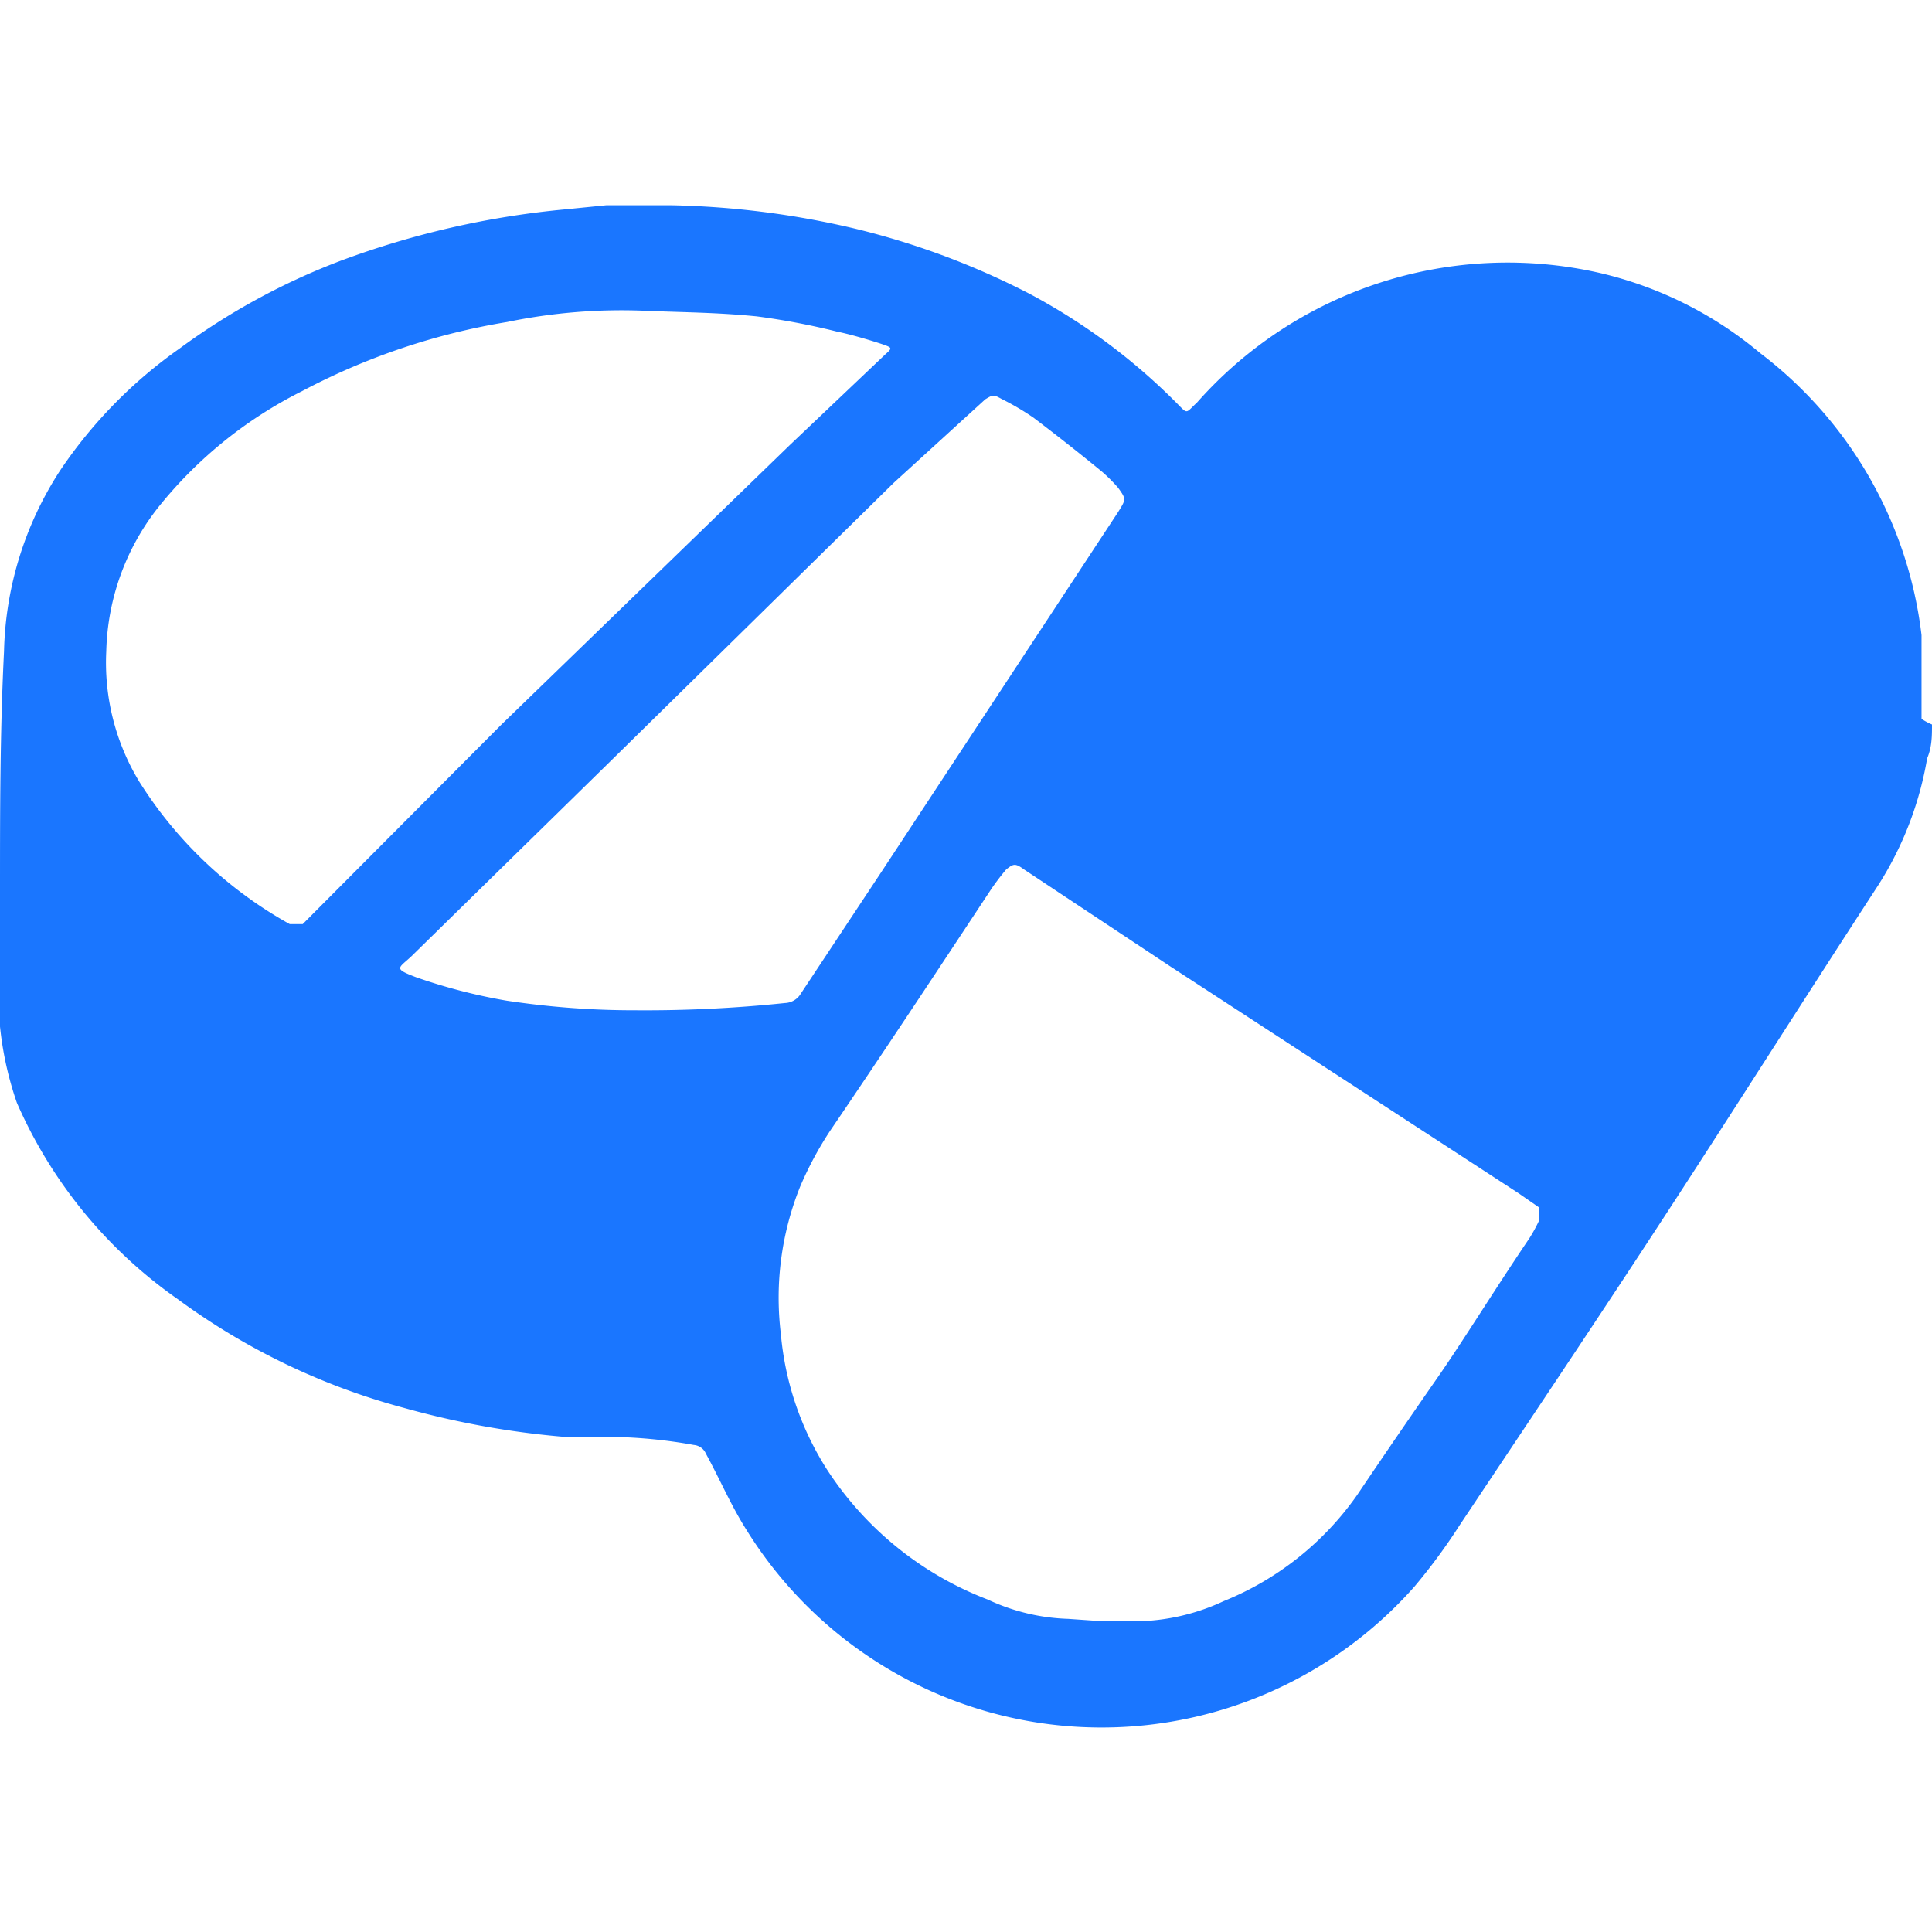 <svg id="Слой_1" data-name="Слой 1" xmlns="http://www.w3.org/2000/svg" width="24" height="24" viewBox="0 0 24 24"><defs><style>.cls-1{fill:#1a76ff;}</style></defs><title>1148</title><path class="cls-1" d="M7.53,2.55h.53l.29,0a10.77,10.77,0,0,1,2.27.29,9.64,9.64,0,0,1,2.17.81A7.6,7.6,0,0,1,14.61,5c.15.15.11.14.26,0a5.15,5.15,0,0,1,5-1.61,4.79,4.79,0,0,1,2,1,5.16,5.16,0,0,1,2,3.5c0,.1,0,.19,0,.29v.75A.78.78,0,0,0,24,9c0,.14,0,.28-.06.42A4.25,4.25,0,0,1,23.33,11c-.88,1.35-1.74,2.71-2.62,4.06s-1.72,2.6-2.58,3.89a7.29,7.29,0,0,1-.56.76A5.19,5.19,0,0,1,9.27,19c-.19-.3-.33-.63-.5-.94a.18.18,0,0,0-.15-.11,6.2,6.2,0,0,0-1-.1l-.6,0a10.71,10.71,0,0,1-2-.36,8.42,8.42,0,0,1-2.81-1.35,5.82,5.82,0,0,1-2-2.44A4.19,4.19,0,0,1,0,11.9c0-.27,0-.54,0-.81,0-1,0-2,.05-3a4.29,4.29,0,0,1,.7-2.25A5.82,5.82,0,0,1,2.23,4.33a8.39,8.39,0,0,1,2-1.09,10.86,10.86,0,0,1,2.8-.64ZM13.7,20.14H14a2.65,2.65,0,0,0,1.2-.25,3.73,3.73,0,0,0,1.66-1.32c.33-.49.68-1,1-1.46S18.58,16,19,15.38a2,2,0,0,0,.12-.22c0-.09,0-.1,0-.16l-.26-.18L14.53,12l-1.81-1.2c-.11-.08-.13-.07-.22,0a2.88,2.88,0,0,0-.19.25c-.66,1-1.32,2-2,3a4.37,4.37,0,0,0-.37.69,3.7,3.7,0,0,0-.24,1.83,3.74,3.74,0,0,0,.57,1.68,4.15,4.15,0,0,0,2,1.62,2.53,2.53,0,0,0,1,.24ZM8,3.86A7,7,0,0,0,6.3,4a8.32,8.32,0,0,0-2.55.86A5.36,5.36,0,0,0,2,6.26a3,3,0,0,0-.68,1.83,2.85,2.85,0,0,0,.41,1.62A5.17,5.17,0,0,0,3.6,11.48c.08,0,.11,0,.16,0L6.23,9,9.81,5.53,11,4.4c.08-.07.08-.08,0-.11s-.4-.13-.6-.17a8.83,8.83,0,0,0-1-.19C8.9,3.88,8.46,3.88,8,3.86ZM7.9,12.55a16.68,16.68,0,0,0,1.85-.09.24.24,0,0,0,.2-.12l1-1.51,2.94-4.47c.1-.16.1-.16,0-.3a2,2,0,0,0-.2-.2c-.28-.23-.56-.45-.85-.67a3.22,3.22,0,0,0-.39-.23c-.11-.06-.11-.06-.21,0l0,0L11.1,6,7.61,9.43,5.11,11.88c-.16.15-.23.15.06.26a7,7,0,0,0,1.12.29A10.57,10.57,0,0,0,7.9,12.55Z"/></svg>